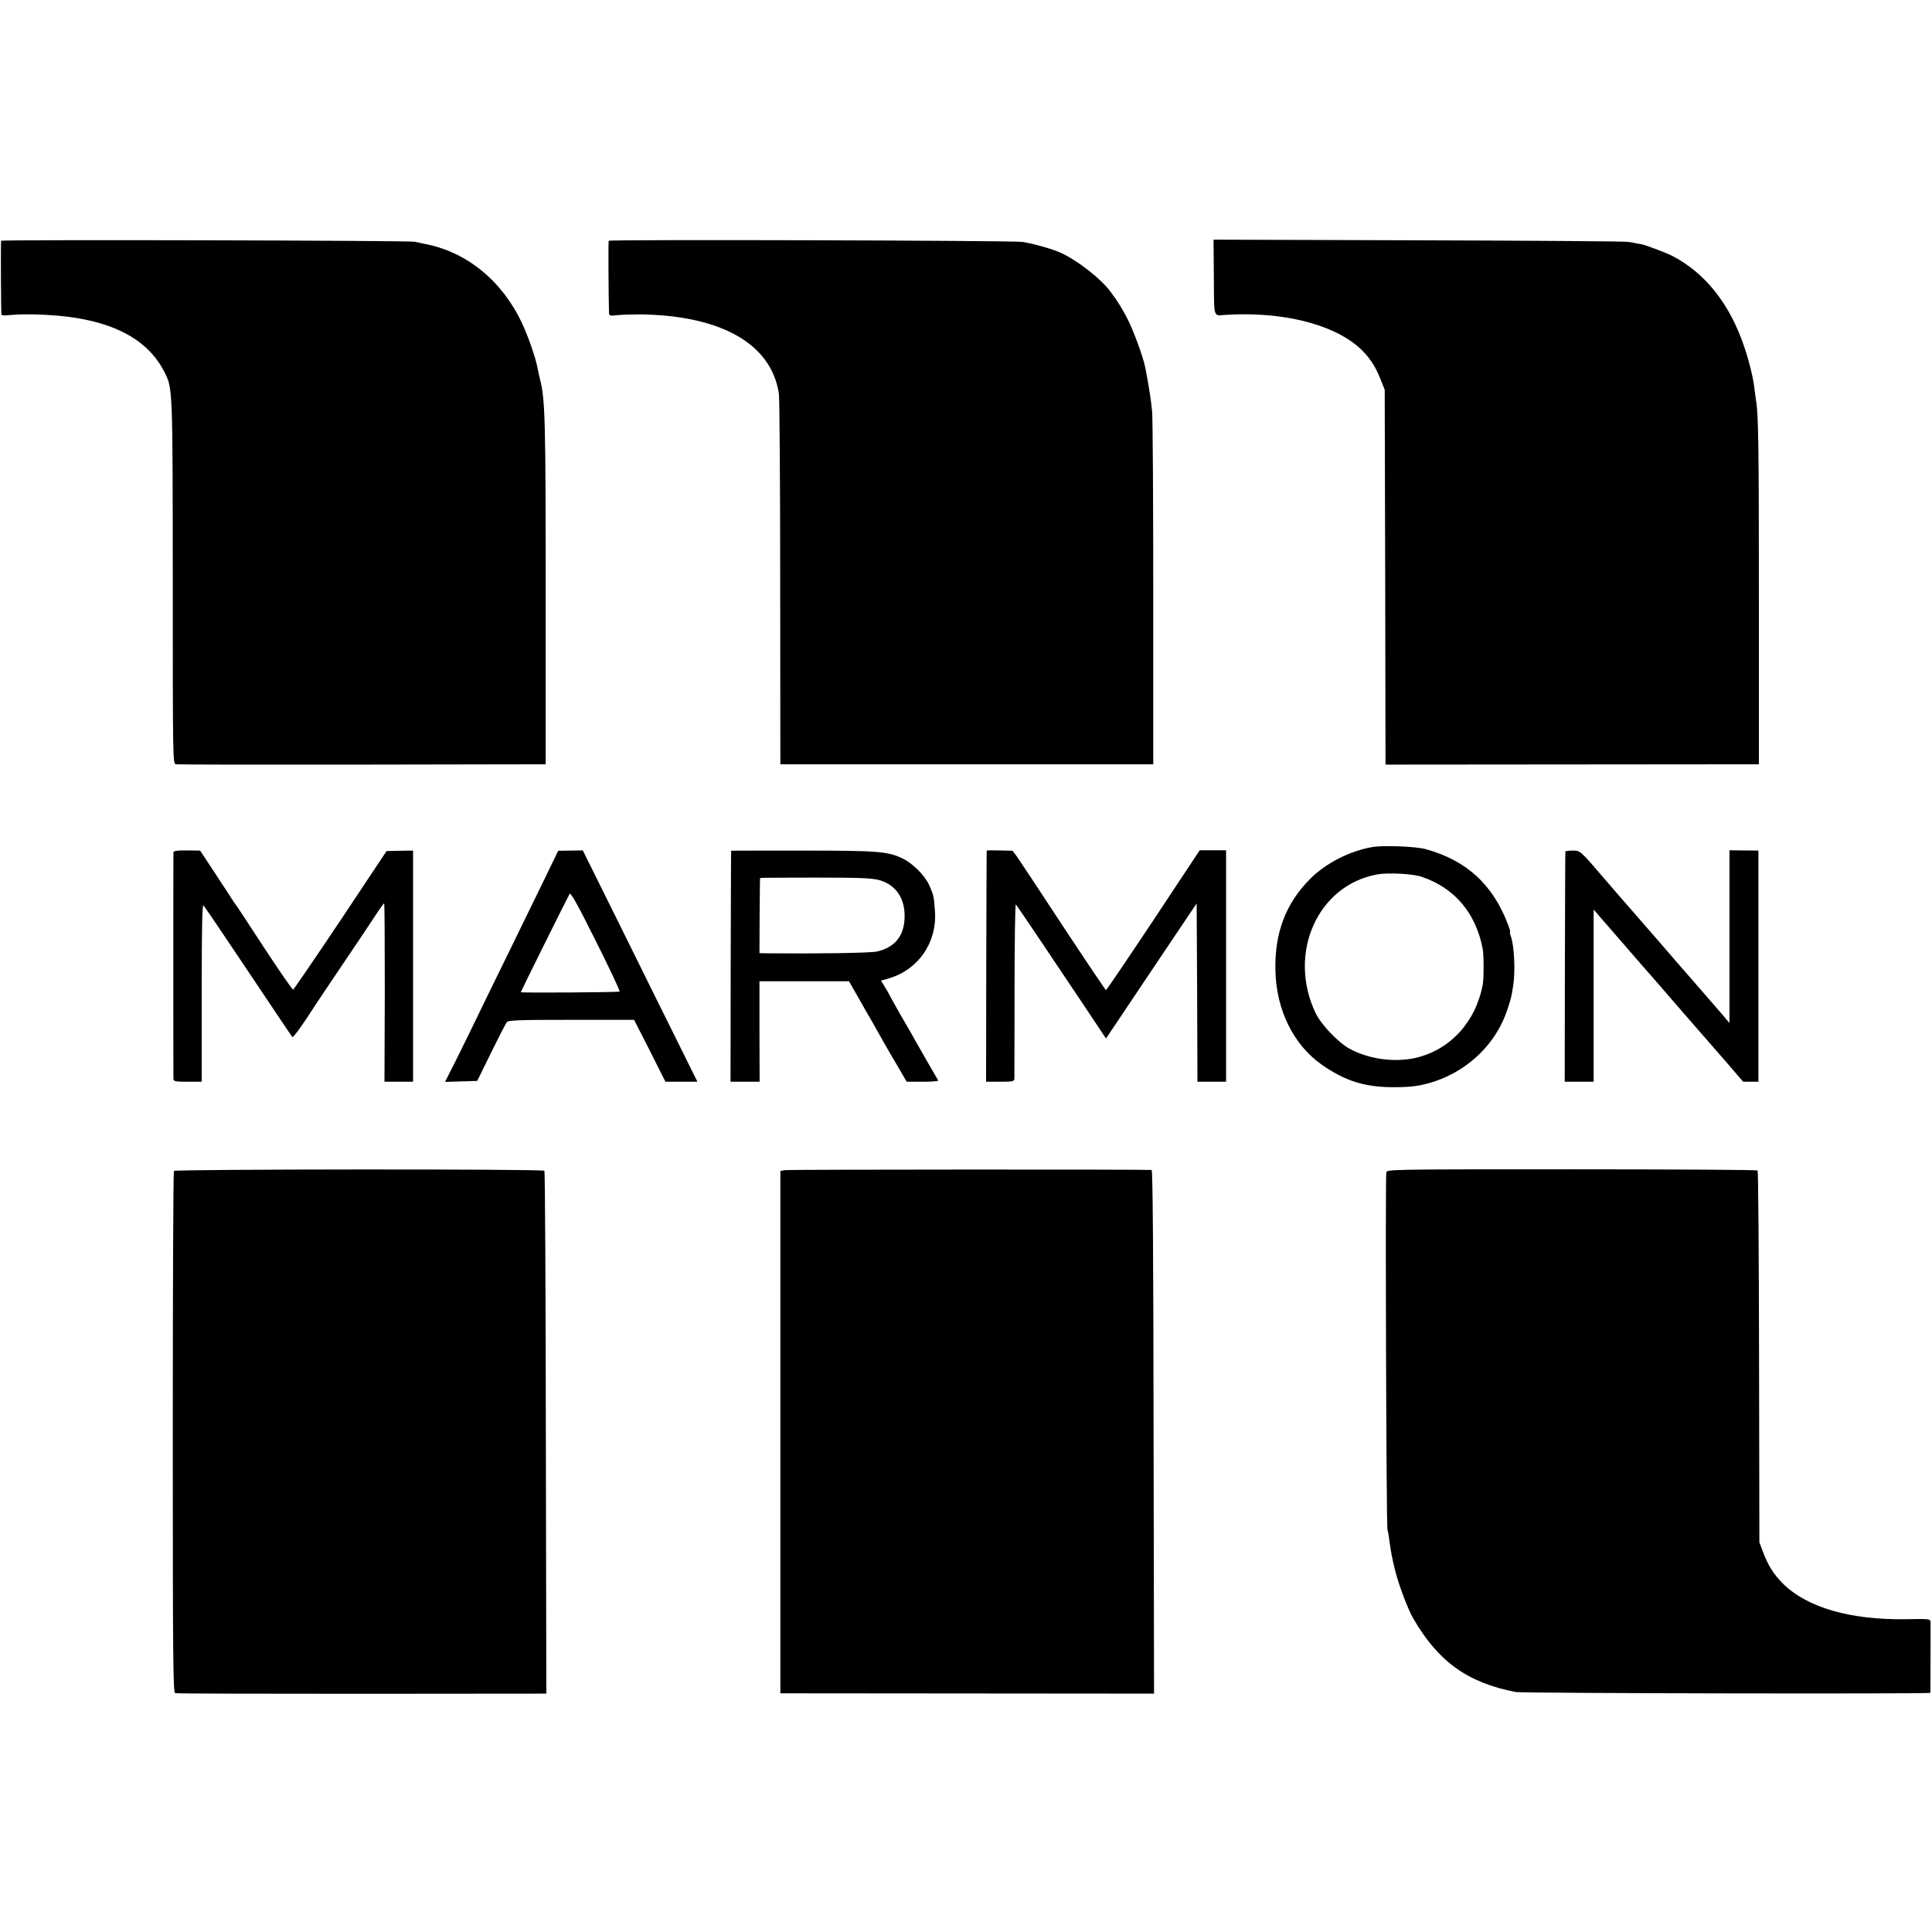 <?xml version="1.0" standalone="no"?>
<!DOCTYPE svg PUBLIC "-//W3C//DTD SVG 20010904//EN"
 "http://www.w3.org/TR/2001/REC-SVG-20010904/DTD/svg10.dtd">
<svg version="1.0" xmlns="http://www.w3.org/2000/svg"
 width="1202pt" height="1202pt" viewBox="0 0 1202 1202"
 preserveAspectRatio="xMidYMid meet">
<g transform="translate(0,1202) scale(0.1,-0.1)"
fill="#000000" stroke="none">
<path d="M7 10522 c-3 -6 -1 -440 2 -460 0 -4 25 -6 54 -2 28 3 92 5 140 4
431 -7 699 -124 818 -355 54 -105 53 -85 54 -1307 0 -1125 0 -1133 20 -1137
11 -2 533 -3 1160 -2 l1140 2 0 1060 c0 1079 -3 1209 -35 1335 -5 19 -12 50
-15 67 -11 64 -58 199 -100 288 -126 264 -348 442 -610 489 -16 3 -41 9 -55
12 -35 8 -2569 14 -2573 6z"/>
<path d="M3787 10522 c-3 -6 -1 -348 2 -448 1 -18 5 -20 49 -15 26 3 92 5 147
5 505 -7 815 -185 861 -494 4 -30 8 -561 8 -1180 l1 -1125 1160 0 1160 0 0
1055 c0 580 -3 1093 -7 1140 -7 73 -19 151 -43 275 -14 69 -77 240 -116 312
-38 71 -53 94 -99 157 -58 80 -205 195 -310 243 -51 24 -174 58 -240 68 -59 9
-2569 16 -2573 7z"/>
<path d="M7552 10294 c2 -260 -5 -238 73 -233 346 22 662 -55 828 -201 61 -54
101 -112 135 -197 l27 -68 3 -1166 2 -1166 1162 1 1161 1 0 1050 c0 941 -3
1127 -18 1215 -2 14 -7 47 -10 74 -8 69 -32 166 -62 255 -90 270 -245 465
-453 571 -38 19 -174 70 -190 71 -3 0 -14 2 -25 4 -11 3 -36 7 -55 10 -19 4
-608 8 -1307 10 l-1273 4 2 -235z"/>
<path d="M8538 6750 c-139 -24 -285 -98 -383 -194 -155 -154 -226 -339 -220
-576 6 -244 112 -459 287 -583 145 -102 270 -142 453 -141 109 0 169 9 251 36
216 73 385 240 453 449 22 67 24 74 35 145 15 87 7 255 -15 311 -5 13 -6 23
-4 23 3 0 -2 19 -11 43 -94 252 -259 404 -514 474 -62 17 -261 25 -332 13z
m307 -185 c206 -70 337 -225 380 -450 7 -38 7 -181 0 -220 -43 -232 -201 -405
-415 -456 -134 -31 -294 -9 -415 57 -70 39 -176 150 -210 221 -177 372 13 797
385 863 69 12 219 4 275 -15z"/>
<path d="M1079 6717 c-1 -16 -1 -1387 0 -1409 1 -16 12 -18 89 -18 l87 0 0
555 c0 411 3 551 11 542 6 -6 132 -192 279 -412 147 -220 270 -403 274 -407 5
-6 70 84 141 196 8 13 83 124 165 246 83 122 175 260 205 306 30 46 57 84 60
84 3 0 4 -250 4 -555 l-2 -555 89 0 89 0 0 719 0 719 -82 -1 -83 -2 -286 -430
c-158 -236 -291 -430 -295 -432 -5 -1 -85 115 -179 258 -93 143 -174 266 -180
273 -5 6 -14 19 -20 29 -5 9 -53 81 -105 161 l-95 144 -82 1 c-60 1 -83 -3
-84 -12z"/>
<path d="M3395 6566 c-43 -89 -142 -291 -220 -451 -78 -159 -186 -380 -239
-490 -54 -110 -113 -231 -133 -268 l-34 -68 100 3 100 3 86 175 c47 96 91 182
98 190 11 13 67 15 402 15 l390 0 98 -192 97 -193 100 0 99 0 -118 238 c-65
130 -225 454 -356 719 l-239 482 -76 -1 -77 -1 -78 -161z m460 -715 c-6 -5
-615 -9 -615 -4 0 4 295 598 304 612 7 10 53 -73 163 -294 85 -169 151 -310
148 -314z"/>
<path d="M4549 6727 c-1 -1 -2 -325 -3 -719 l-1 -718 90 0 91 0 -1 313 0 312
279 0 278 0 60 -105 c33 -58 71 -125 86 -150 14 -25 42 -74 62 -110 20 -36 62
-109 94 -162 l57 -98 100 0 c55 0 98 3 96 8 -23 38 -119 207 -139 242 -14 25
-57 101 -97 169 -39 69 -71 126 -71 128 0 2 -11 21 -25 43 l-24 39 52 15 c181
54 297 223 284 414 -6 93 -9 106 -37 167 -26 58 -100 132 -161 162 -93 46
-151 51 -625 51 -244 0 -445 0 -445 -1z m923 -183 c108 -31 165 -123 155 -250
-8 -105 -66 -170 -172 -194 -42 -9 -354 -14 -680 -11 l-50 1 1 233 c1 127 2
233 3 235 0 1 155 2 343 2 285 0 351 -3 400 -16z"/>
<path d="M6139 6728 c-1 -2 -2 -326 -3 -720 l-1 -718 87 0 c77 0 88 2 89 18 0
9 1 259 1 555 0 296 4 535 8 530 8 -8 193 -283 429 -636 l132 -198 240 358
c132 197 259 386 282 420 l42 62 3 -555 2 -554 89 0 89 0 0 720 0 720 -82 0
-82 0 -288 -435 c-159 -239 -292 -435 -295 -435 -3 0 -123 178 -266 395 -143
218 -272 413 -287 434 l-28 38 -80 2 c-44 1 -81 1 -81 -1z"/>
<path d="M9739 6722 c-1 -4 -2 -328 -3 -719 l-1 -713 90 0 90 0 0 536 0 535
24 -28 c13 -15 49 -57 80 -92 31 -35 64 -73 74 -85 10 -12 39 -45 65 -75 26
-30 55 -63 65 -75 10 -11 31 -35 45 -51 15 -17 54 -62 87 -100 104 -121 110
-128 120 -139 6 -6 39 -45 75 -86 36 -41 73 -84 83 -95 10 -11 62 -71 115
-132 l97 -113 48 0 47 0 0 719 0 719 -90 1 -90 1 0 -537 0 -538 -42 50 c-73
84 -198 229 -217 250 -10 11 -98 112 -195 225 -98 113 -202 232 -231 265 -29
33 -72 83 -95 110 -150 175 -148 173 -196 173 -24 0 -45 -3 -45 -6z"/>
<path d="M1082 4735 c-4 -5 -7 -738 -7 -1628 0 -1430 2 -1618 15 -1621 8 -3
531 -4 1162 -4 l1147 1 -3 1623 c-1 893 -5 1627 -9 1630 -12 12 -2298 10
-2305 -1z"/>
<path d="M4884 4740 l-29 -5 0 -1625 0 -1625 1162 -1 1163 -1 -3 1628 c-1
1077 -5 1629 -12 1630 -47 4 -2258 3 -2281 -1z"/>
<path d="M8625 4725 c-7 -30 0 -2197 7 -2220 3 -11 9 -42 12 -70 11 -79 16
-105 37 -190 22 -88 80 -241 112 -295 156 -269 338 -399 637 -457 40 -8 2580
-13 2580 -5 1 11 1 414 1 439 -1 21 -3 22 -153 19 -346 -5 -613 72 -764 220
-59 59 -94 114 -126 200 l-22 59 -2 1153 c-1 634 -5 1156 -9 1160 -4 4 -524 7
-1156 7 -1142 0 -1150 0 -1154 -20z"/>
</g>
</svg>
